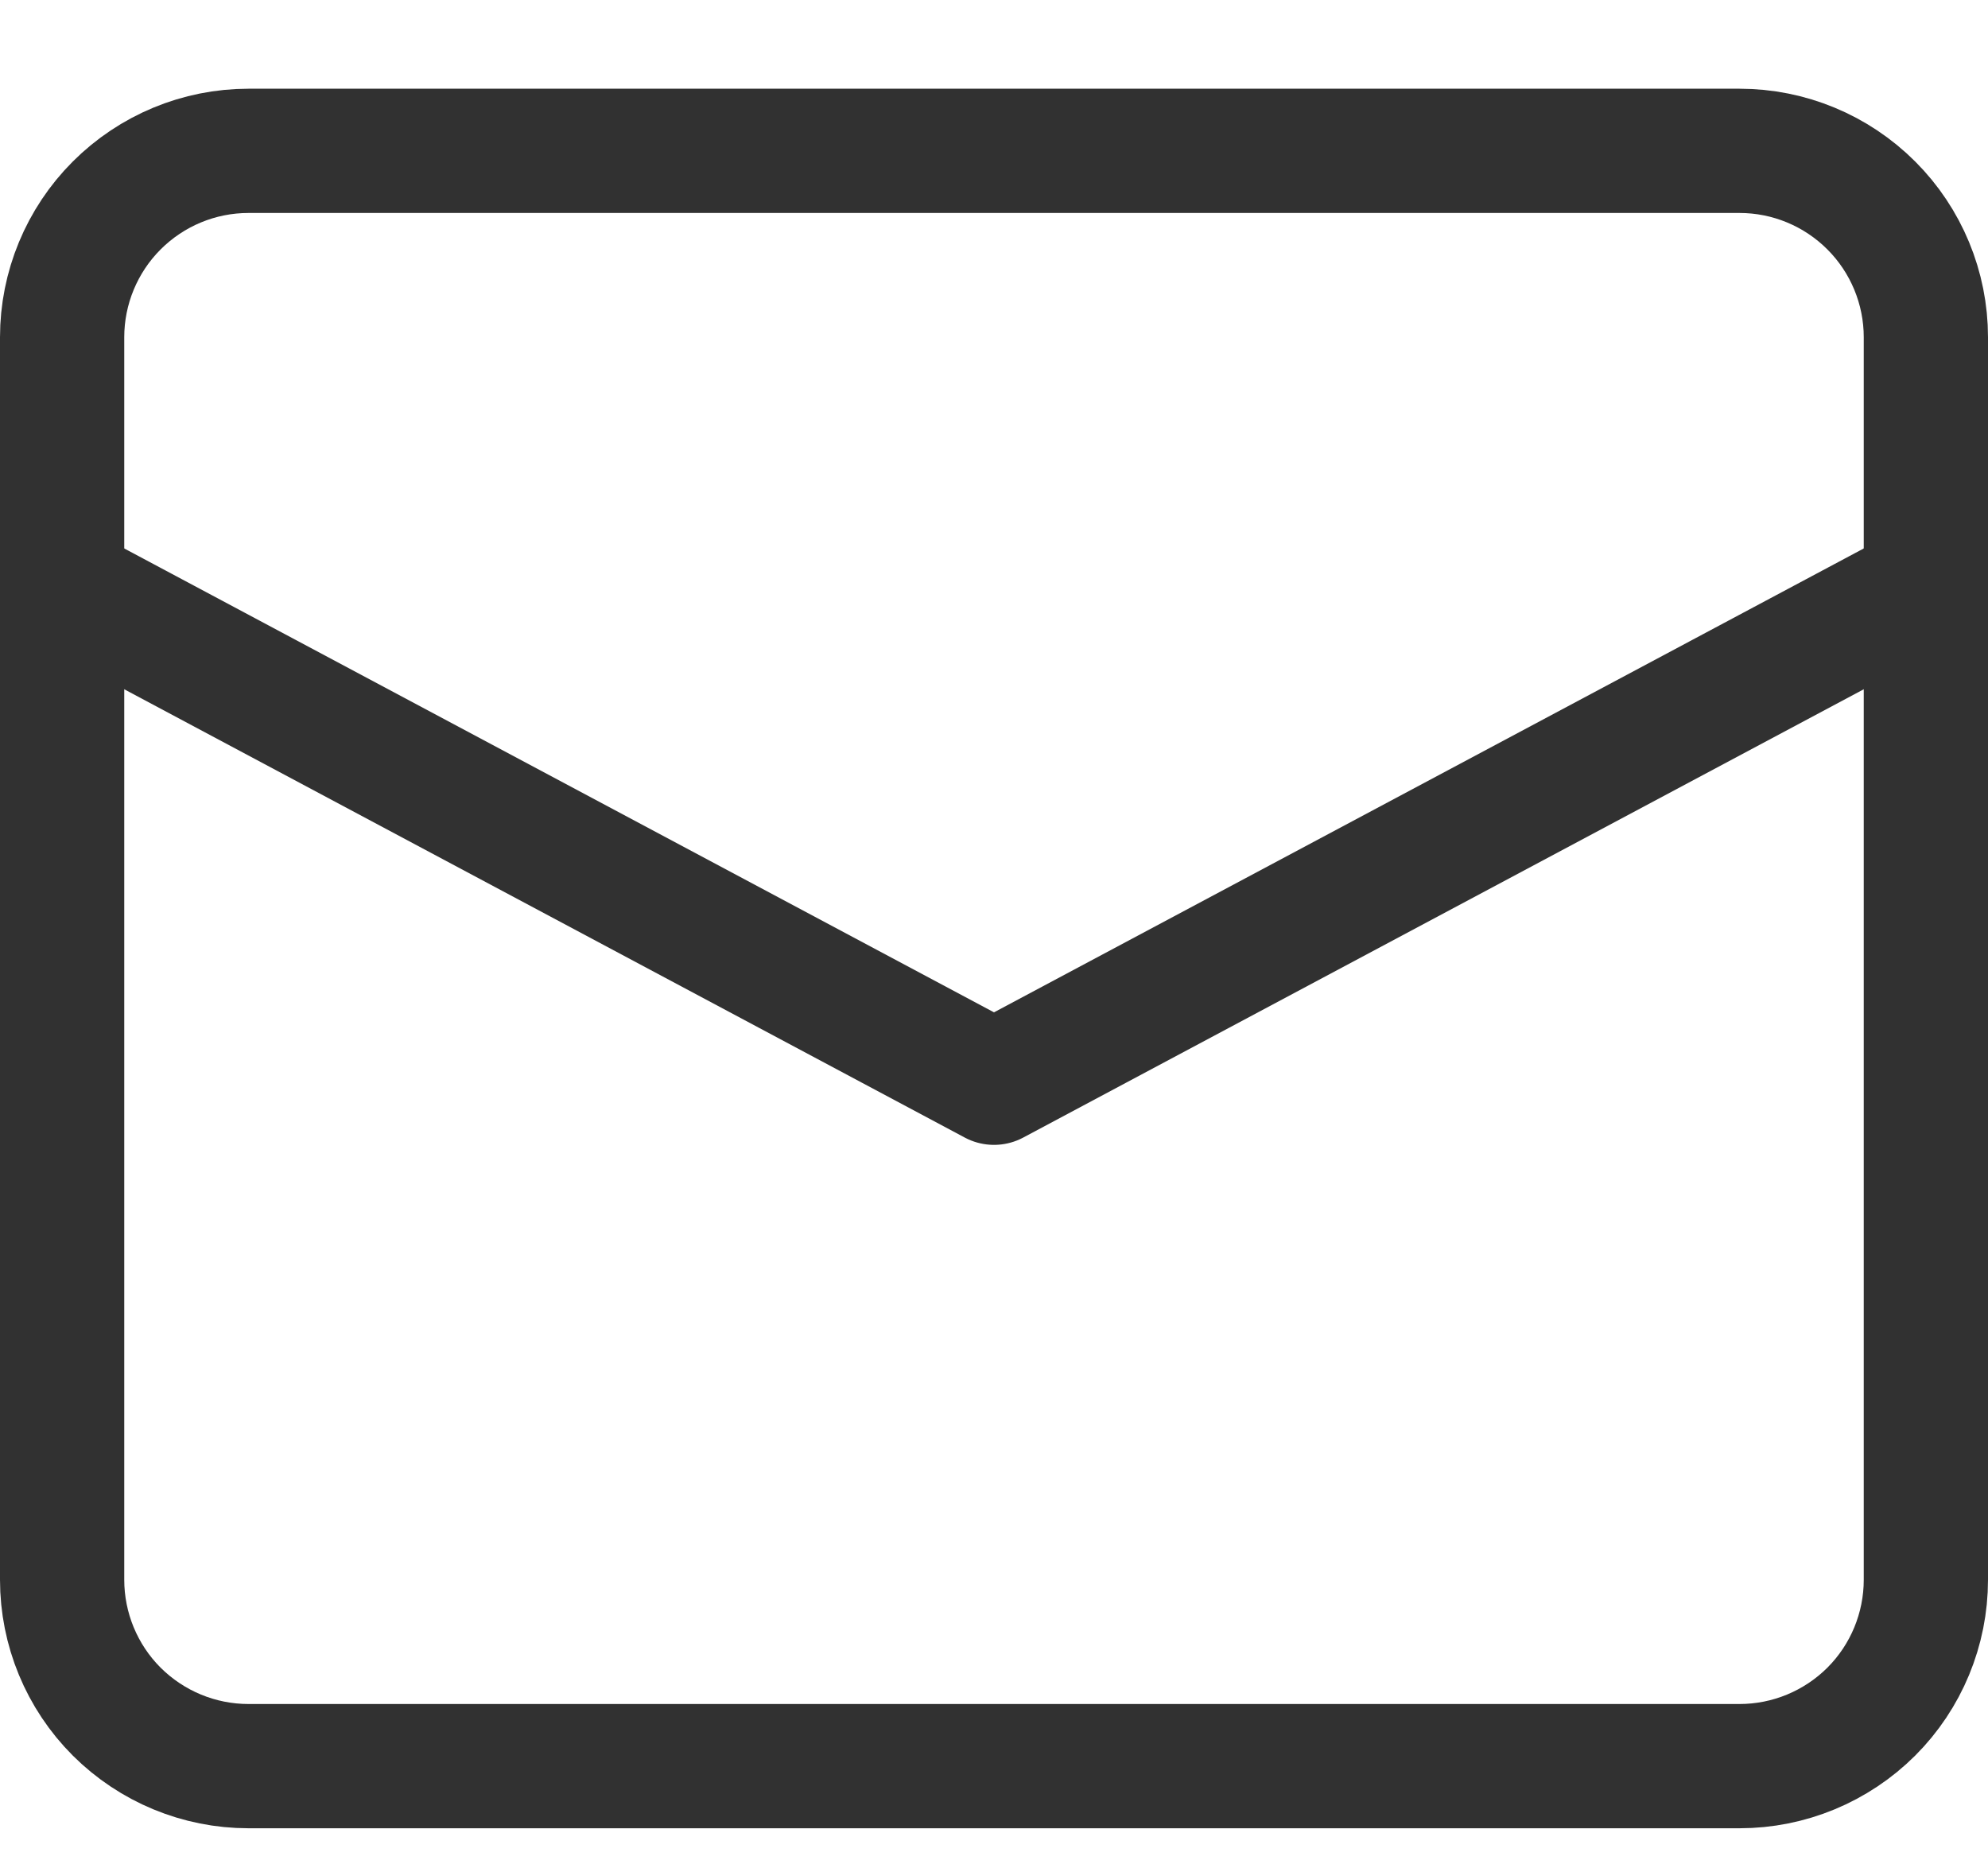 <svg width="16" height="15" viewBox="0 0 16 15" fill="none" xmlns="http://www.w3.org/2000/svg">
<path d="M0.5 4.714L8 8.714L15.5 4.714" stroke="#313131" stroke-linecap="round" stroke-linejoin="round"/>
<path d="M14 14.214H2C1.602 14.214 1.221 14.056 0.939 13.775C0.658 13.494 0.5 13.112 0.5 12.714V2.714C0.5 2.317 0.658 1.935 0.939 1.654C1.221 1.372 1.602 1.214 2 1.214H14C14.398 1.214 14.779 1.372 15.061 1.654C15.342 1.935 15.5 2.317 15.5 2.714V12.714C15.5 13.112 15.342 13.494 15.061 13.775C14.779 14.056 14.398 14.214 14 14.214V14.214Z" stroke="#313131" stroke-linecap="round" stroke-linejoin="round"/>
</svg>
